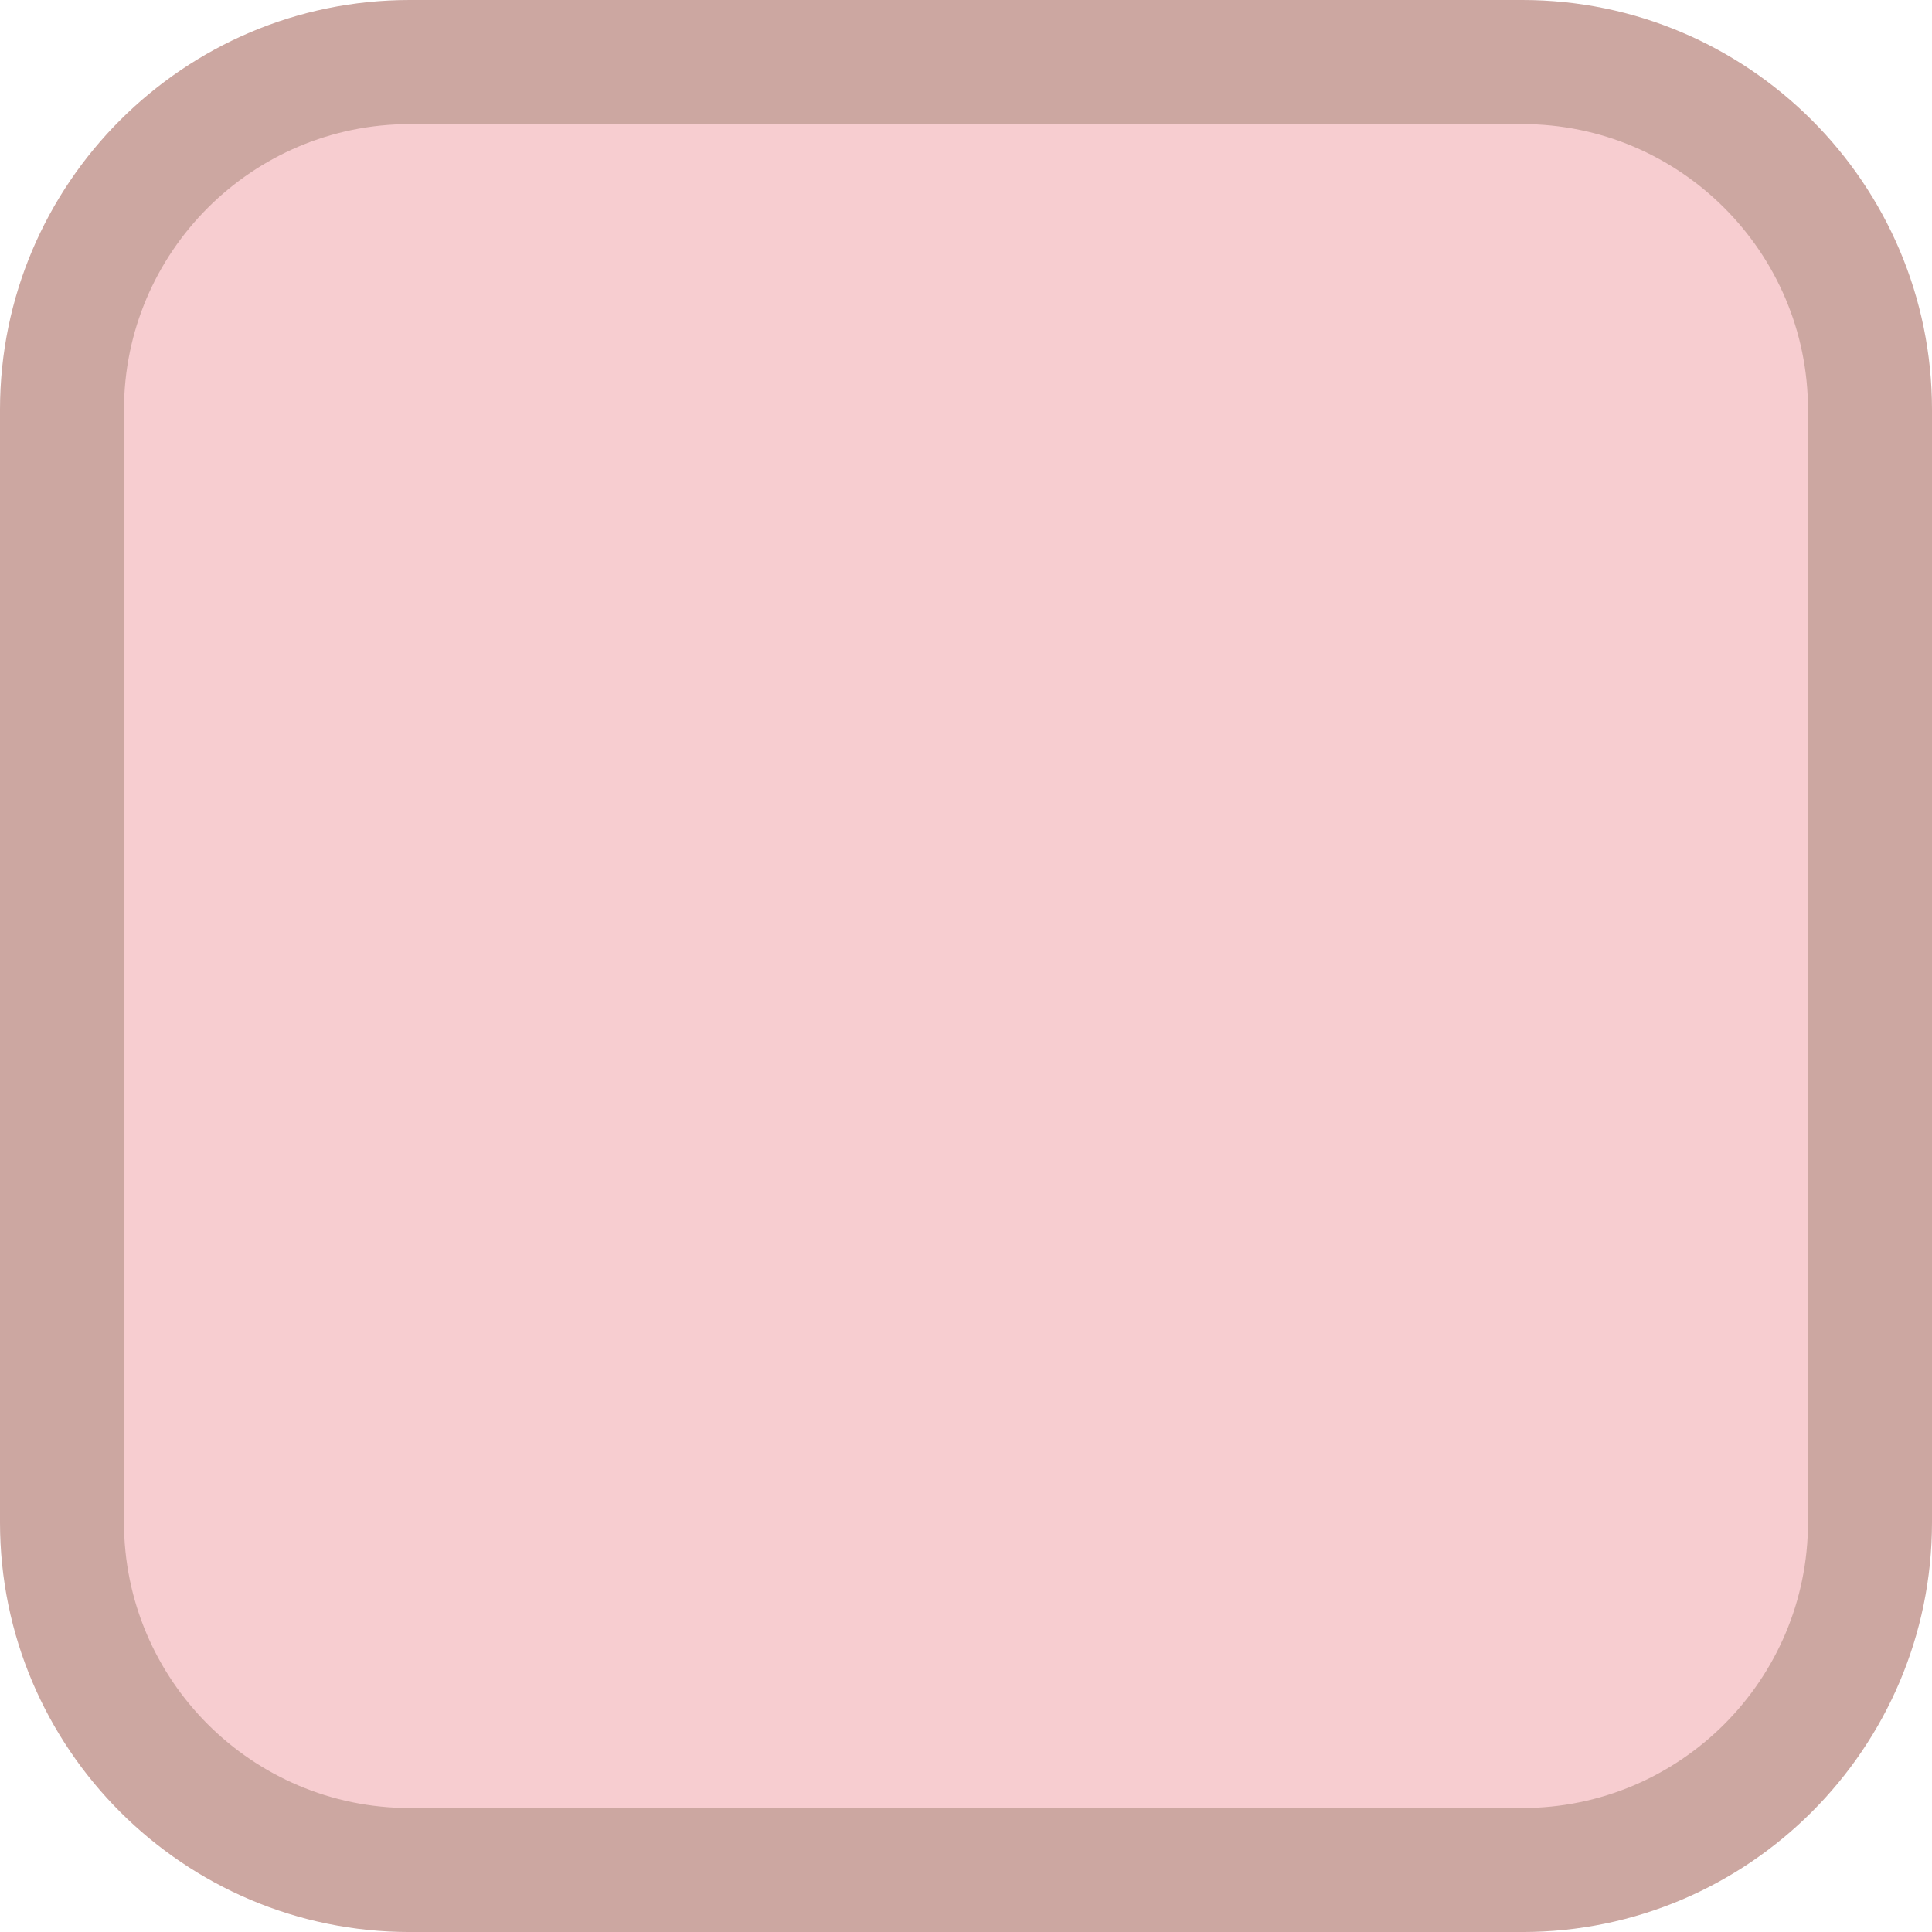 <?xml version="1.0" encoding="utf-8" standalone="no"?><!-- Generator: Adobe Illustrator 16.0.0, SVG Export Plug-In . SVG Version: 6.00 Build 0)  --><svg xmlns="http://www.w3.org/2000/svg" xmlns:xlink="http://www.w3.org/1999/xlink" enable-background="new 0 -0.001 88.305 88.307" fill="#000000" height="88.307px" id="Layer_1" version="1.1" viewBox="0 -0.001 88.305 88.307" width="88.305px" x="0px" xml:space="preserve" y="0px">
<g id="change2">
	<path d="M85.47,69.581c0,8.773-7.115,15.891-15.891,15.891H18.724c-8.775,0-15.891-7.119-15.891-15.891V18.725   c0-8.777,7.117-15.891,15.891-15.891H69.58c8.777,0,15.891,7.115,15.891,15.891V69.581z" fill="#f7cdd0"/>
</g>
<g id="change1">
	<path d="M69.58,88.305H18.724C8.4,88.305,0,79.905,0,69.581V18.725C0,8.401,8.4-0.001,18.724-0.001H69.58   c10.324,0,18.725,8.402,18.725,18.727v50.855C88.304,79.905,79.904,88.305,69.58,88.305z M18.724,5.671   c-7.199,0-13.057,5.857-13.057,13.055v50.855c0,7.201,5.859,13.057,13.057,13.057H69.58c7.201,0,13.057-5.857,13.057-13.057V18.725   c0-7.199-5.857-13.055-13.057-13.055H18.724z" fill="#cca7a1"/>
</g>
</svg>